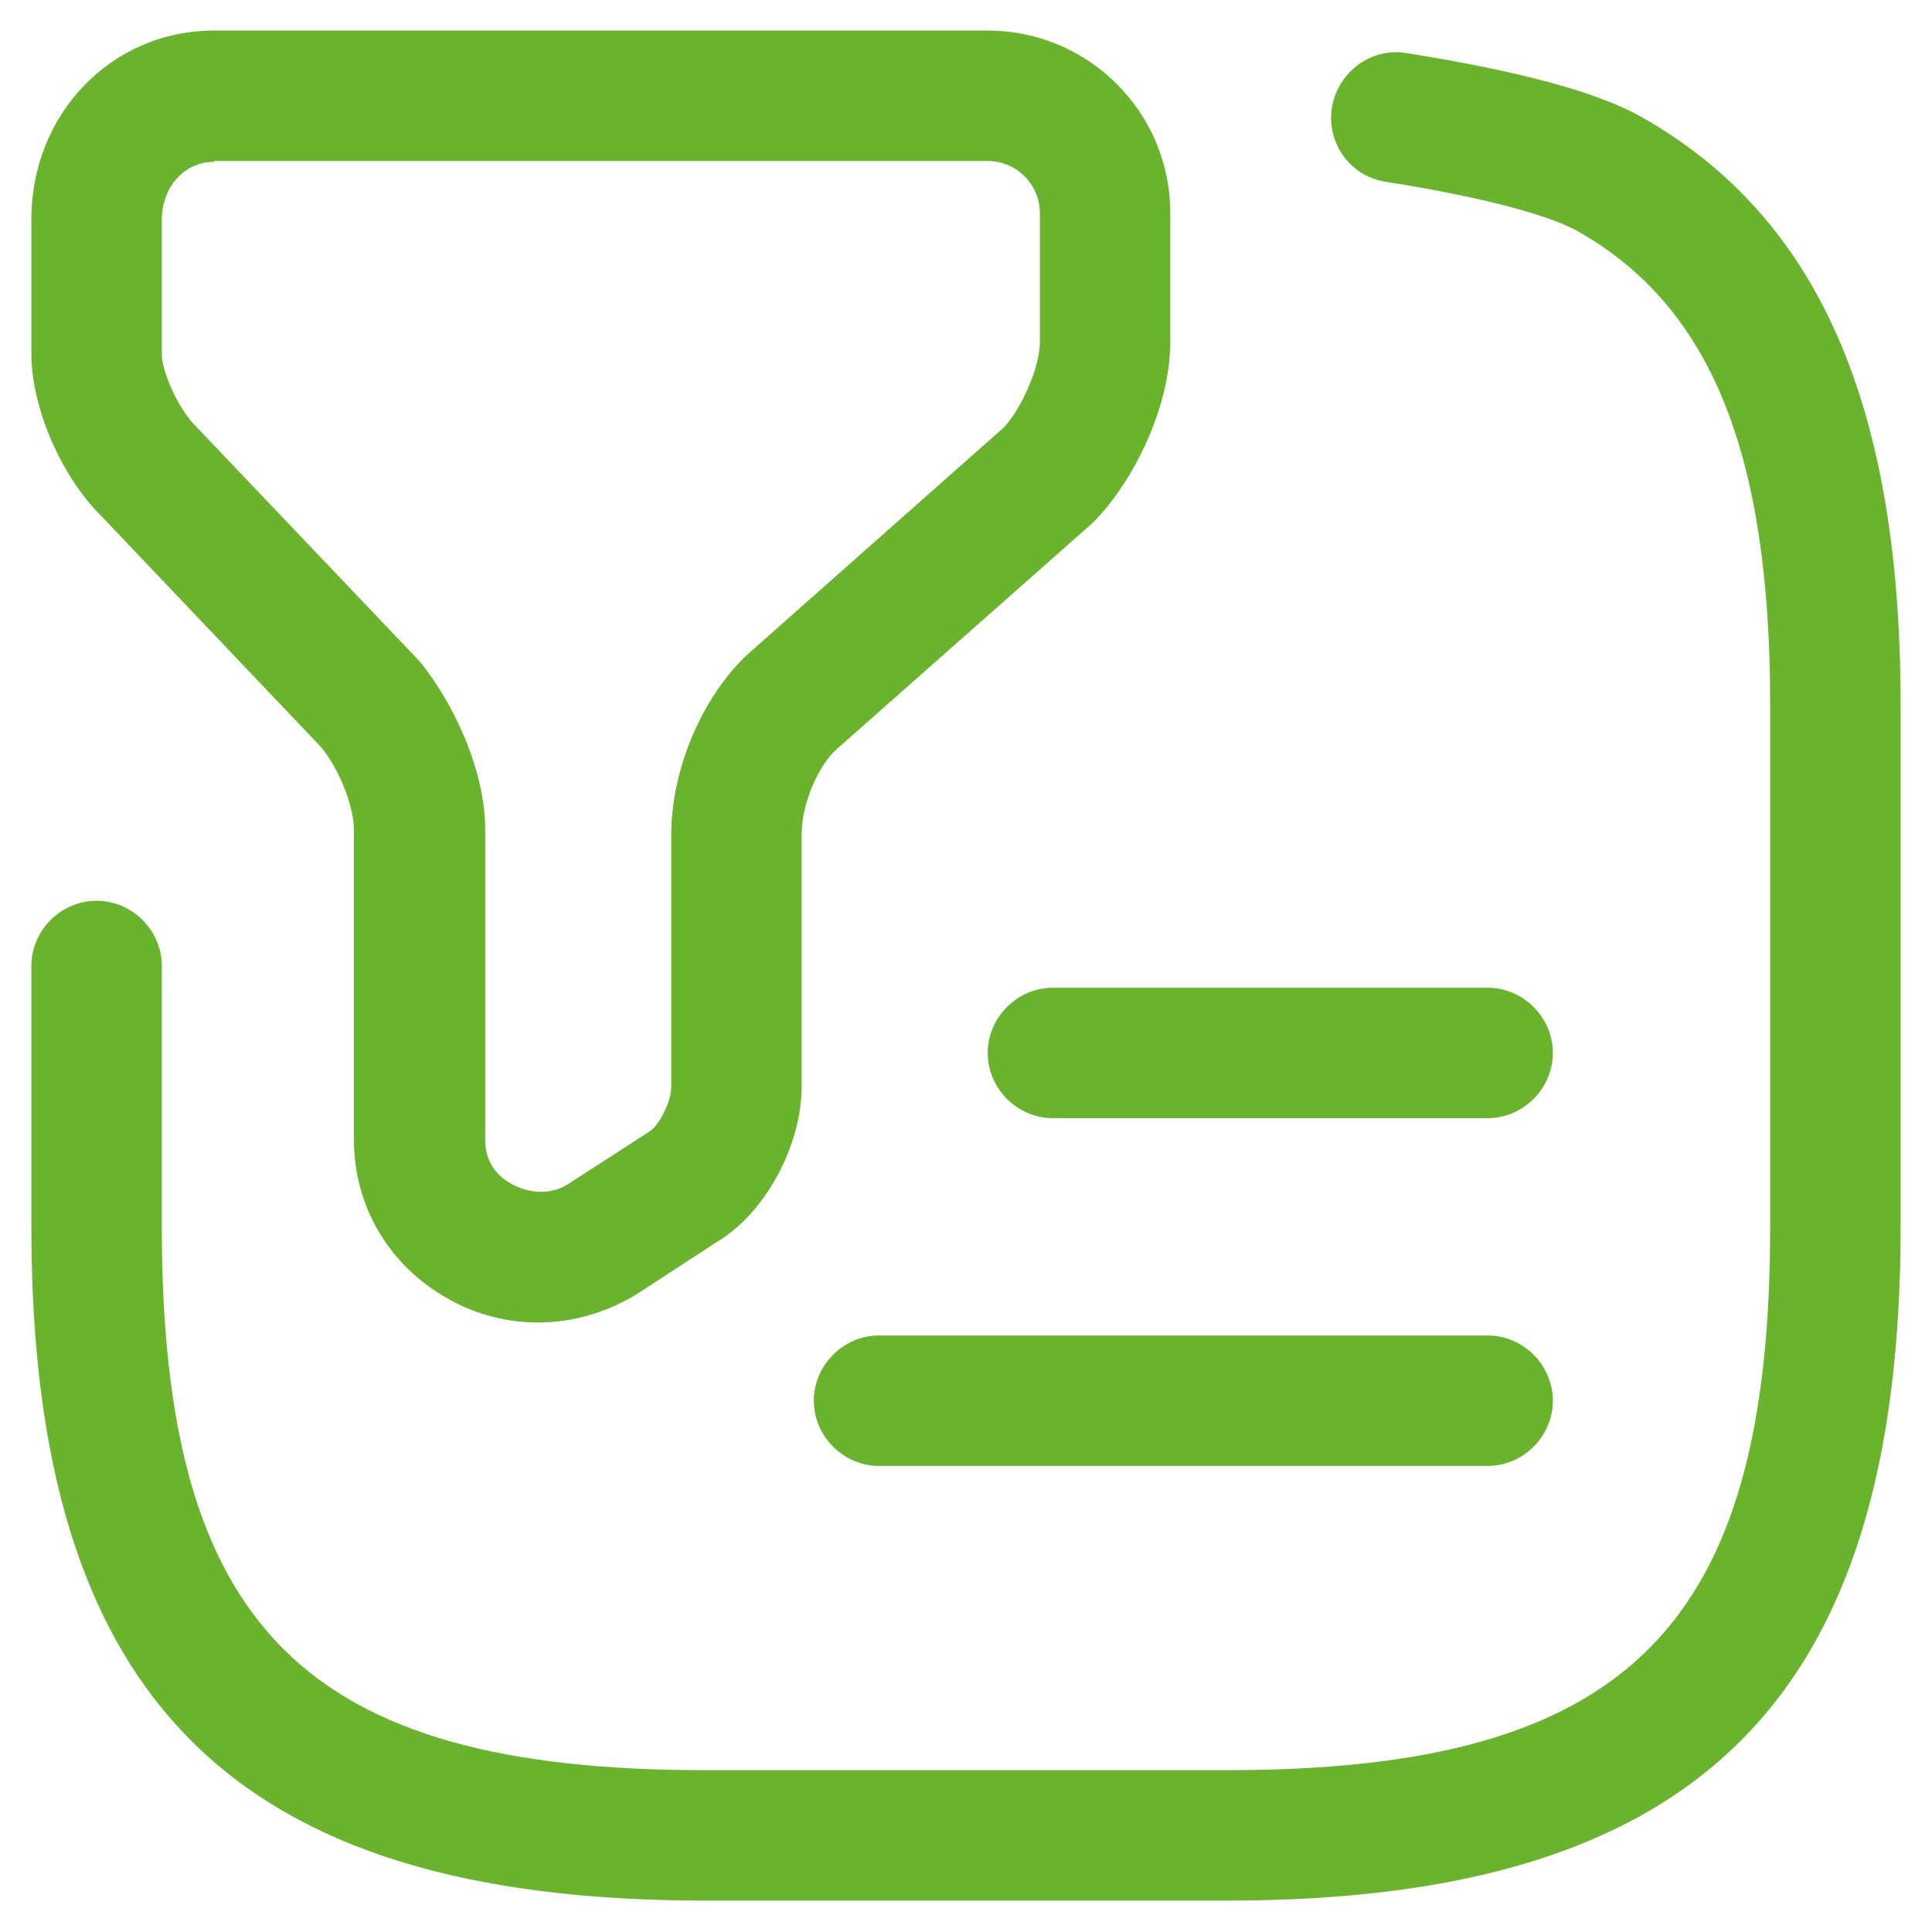 <?xml version="1.0" encoding="UTF-8"?>
<svg width="50px" height="50px" viewBox="0 0 50 50" version="1.1" xmlns="http://www.w3.org/2000/svg" xmlns:xlink="http://www.w3.org/1999/xlink">
    <title>vuesax/outline/document-filter</title>
    <g id="Homepage" stroke="none" stroke-width="1" fill="none" fill-rule="evenodd">
        <g id="DEF-KADO-Texel-Home" transform="translate(-1086, -757)">
            <g id="Snelle-Selectie" transform="translate(375, 689)">
                <g id="Group-29" transform="translate(108, 66)">
                    <g id="document-filter" transform="translate(601, 0)">
                        <path d="M13.568,35.596 C12.06,34.741 11.16,33.211 11.16,31.501 L11.16,23.468 C11.16,22.883 10.778,21.893 10.305,21.331 L4.635,15.368 C3.577,14.333 2.812,12.533 2.812,11.161 L2.812,7.673 C2.812,4.951 4.882,2.791 7.537,2.791 L27.562,2.791 C30.172,2.791 32.287,4.906 32.287,7.516 L32.287,10.846 C32.287,12.601 31.275,14.536 30.285,15.526 L23.693,21.353 C23.175,21.781 22.747,22.816 22.747,23.581 L22.747,30.106 C22.747,31.658 21.803,33.391 20.565,34.133 L18.495,35.483 C17.685,35.978 16.808,36.226 15.93,36.226 C15.12,36.226 14.31,36.023 13.568,35.596 Z M6.188,7.696 L6.188,11.183 C6.188,11.566 6.57,12.533 7.065,13.028 L12.87,19.126 C13.725,20.183 14.557,21.916 14.557,23.468 L14.557,31.501 C14.557,32.176 14.985,32.513 15.255,32.648 C15.615,32.851 16.2,32.963 16.695,32.648 L18.787,31.298 C19.057,31.141 19.372,30.511 19.372,30.128 L19.372,23.603 C19.372,21.826 20.25,19.868 21.487,18.811 L27.967,13.073 C28.372,12.668 28.912,11.566 28.912,10.846 L28.912,7.516 C28.912,6.773 28.305,6.166 27.562,6.166 L7.537,6.166 L7.537,6.188 C6.772,6.188 6.188,6.841 6.188,7.696 Z" id="Vector" fill="#69B42C"></path>
                        <path d="M20.25,51.187 C8.033,51.187 2.812,45.967 2.812,33.75 L2.812,27 C2.812,26.077 3.578,25.312 4.5,25.312 C5.422,25.312 6.188,26.077 6.188,27 L6.188,33.75 C6.188,44.122 9.877,47.812 20.25,47.812 L33.75,47.812 C44.123,47.812 47.812,44.122 47.812,33.75 L47.812,20.25 C47.812,13.725 46.282,9.945 42.84,7.987 C42.48,7.785 41.288,7.245 37.868,6.705 C36.945,6.57 36.315,5.692 36.473,4.77 C36.63,3.847 37.508,3.217 38.408,3.375 C41.355,3.847 43.358,4.387 44.505,5.04 C49.05,7.627 51.188,12.465 51.188,20.25 L51.188,33.75 C51.188,45.967 45.967,51.187 33.75,51.187 L20.25,51.187 Z" id="Vector" fill="#69B42C" fill-rule="nonzero"></path>
                        <path d="M29.25,30.938 C28.328,30.938 27.562,30.172 27.562,29.25 C27.562,28.328 28.328,27.562 29.25,27.562 L40.5,27.562 C41.422,27.562 42.188,28.328 42.188,29.25 C42.188,30.172 41.422,30.938 40.5,30.938 L29.25,30.938 Z" id="Vector" fill="#69B42C" fill-rule="nonzero"></path>
                        <path d="M24.75,39.938 C23.828,39.938 23.062,39.172 23.062,38.25 C23.062,37.328 23.828,36.562 24.75,36.562 L40.5,36.562 C41.422,36.562 42.188,37.328 42.188,38.25 C42.188,39.172 41.422,39.938 40.5,39.938 L24.75,39.938 Z" id="Vector" fill="#69B42C" fill-rule="nonzero"></path>
                        <path d="M54,0 L54,54 L0,54 L0,0 L54,0 Z" id="Vector" opacity="0" transform="translate(27, 27) rotate(-180) translate(-27, -27) "></path>
                    </g>
                </g>
            </g>
        </g>
    </g>
</svg>
